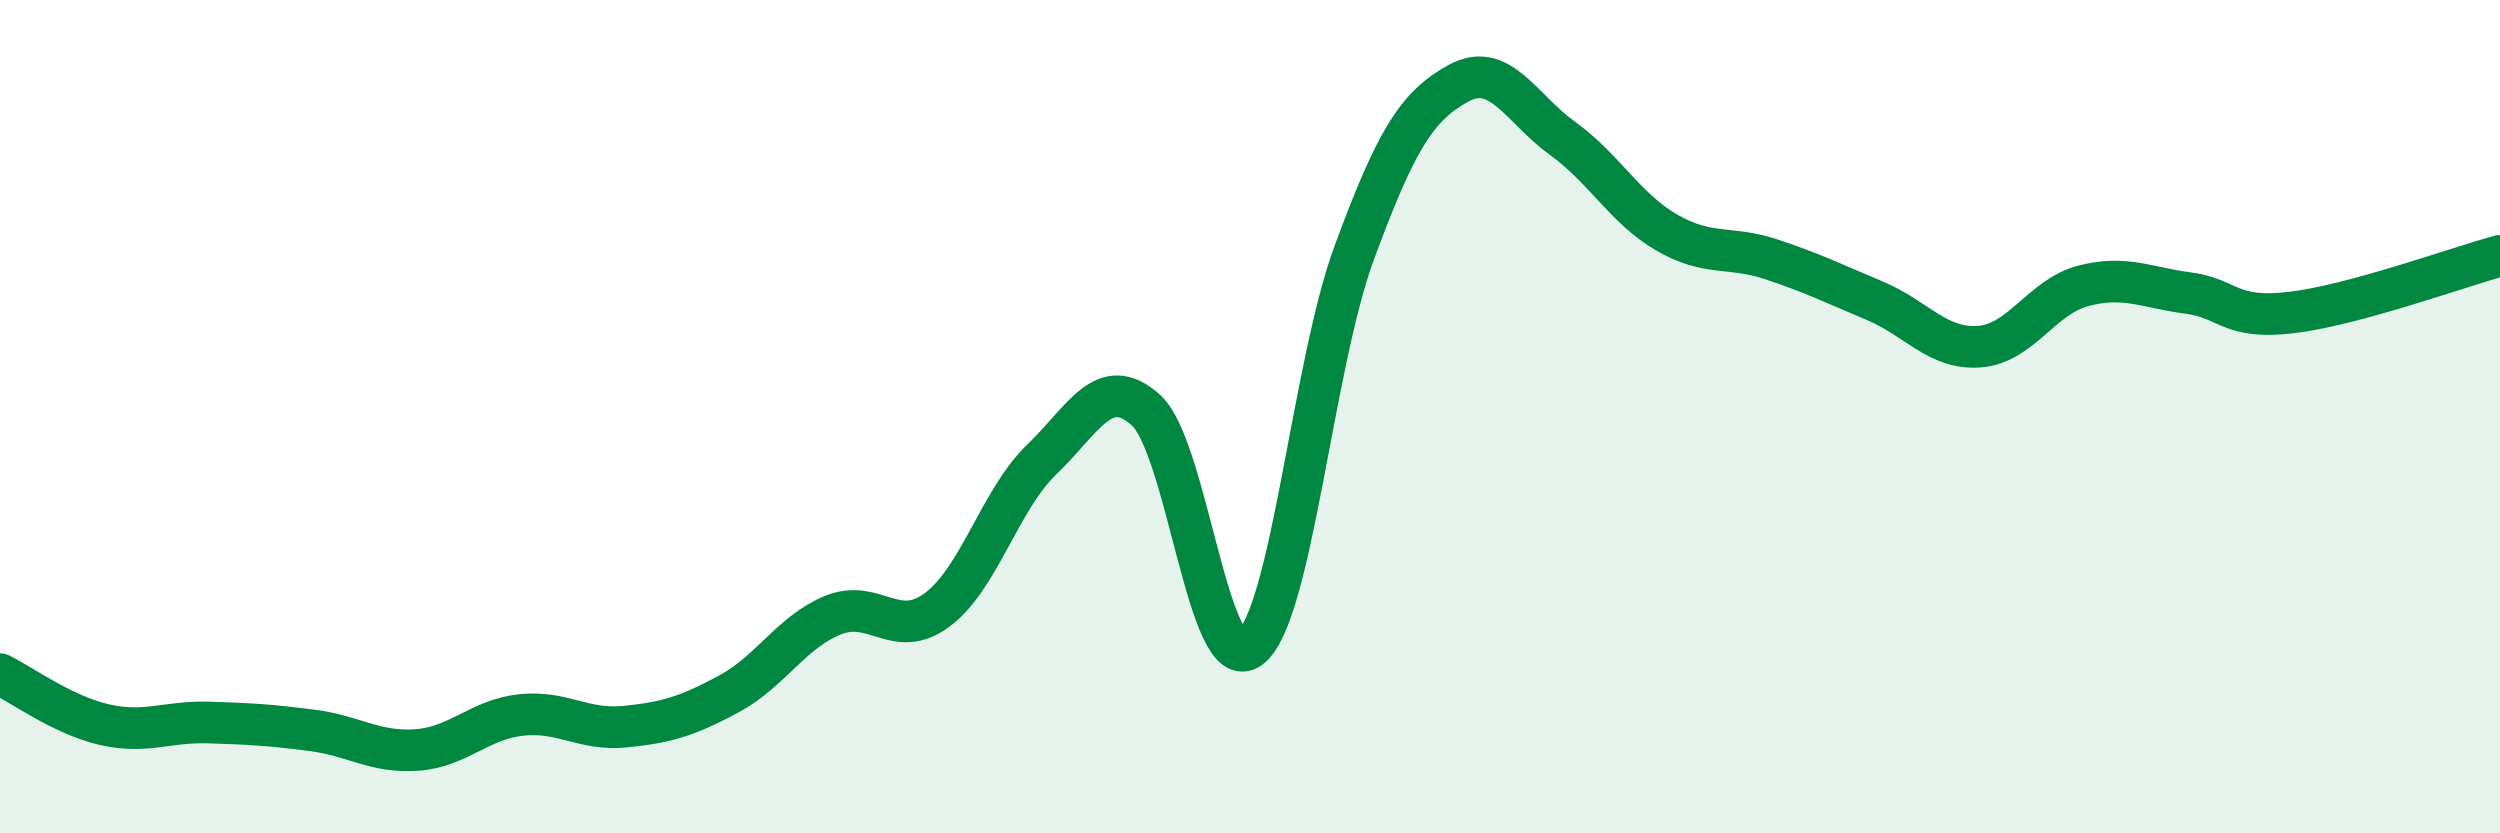 
    <svg width="60" height="20" viewBox="0 0 60 20" xmlns="http://www.w3.org/2000/svg">
      <path
        d="M 0,16.18 C 0.5,16.42 1.5,17.16 2.5,17.39 C 3.5,17.62 4,17.31 5,17.34 C 6,17.37 6.5,17.4 7.5,17.53 C 8.5,17.66 9,18.07 10,18 C 11,17.93 11.5,17.27 12.5,17.16 C 13.5,17.05 14,17.54 15,17.44 C 16,17.34 16.5,17.19 17.5,16.65 C 18.5,16.11 19,15.16 20,14.76 C 21,14.36 21.5,15.38 22.5,14.63 C 23.5,13.88 24,11.99 25,11.03 C 26,10.07 26.5,8.94 27.5,9.84 C 28.5,10.74 29,16.3 30,15.55 C 31,14.8 31.5,8.78 32.5,6.07 C 33.5,3.36 34,2.55 35,2 C 36,1.45 36.5,2.6 37.5,3.32 C 38.5,4.04 39,5 40,5.58 C 41,6.16 41.5,5.89 42.5,6.22 C 43.5,6.55 44,6.8 45,7.22 C 46,7.64 46.5,8.39 47.5,8.32 C 48.5,8.25 49,7.12 50,6.86 C 51,6.6 51.5,6.9 52.5,7.03 C 53.5,7.16 53.5,7.68 55,7.5 C 56.5,7.32 59,6.41 60,6.14L60 20L0 20Z"
        fill="#008740"
        opacity="0.1"
        stroke-linecap="round"
        stroke-linejoin="round"
      />
      <path
        d="M 0,16.18 C 0.5,16.42 1.5,17.16 2.5,17.39 C 3.5,17.62 4,17.31 5,17.34 C 6,17.37 6.5,17.4 7.5,17.53 C 8.5,17.66 9,18.07 10,18 C 11,17.93 11.5,17.27 12.5,17.16 C 13.5,17.05 14,17.54 15,17.44 C 16,17.34 16.5,17.19 17.5,16.65 C 18.5,16.11 19,15.16 20,14.76 C 21,14.36 21.5,15.38 22.5,14.63 C 23.5,13.88 24,11.99 25,11.03 C 26,10.07 26.5,8.94 27.5,9.84 C 28.5,10.74 29,16.3 30,15.55 C 31,14.8 31.5,8.78 32.5,6.07 C 33.5,3.36 34,2.55 35,2 C 36,1.45 36.5,2.6 37.5,3.32 C 38.5,4.04 39,5 40,5.58 C 41,6.16 41.5,5.89 42.5,6.22 C 43.5,6.55 44,6.8 45,7.22 C 46,7.64 46.5,8.39 47.5,8.32 C 48.5,8.25 49,7.12 50,6.86 C 51,6.6 51.5,6.9 52.5,7.03 C 53.5,7.16 53.5,7.68 55,7.5 C 56.5,7.32 59,6.41 60,6.14"
        stroke="#008740"
        stroke-width="1"
        fill="none"
        stroke-linecap="round"
        stroke-linejoin="round"
      />
    </svg>
  